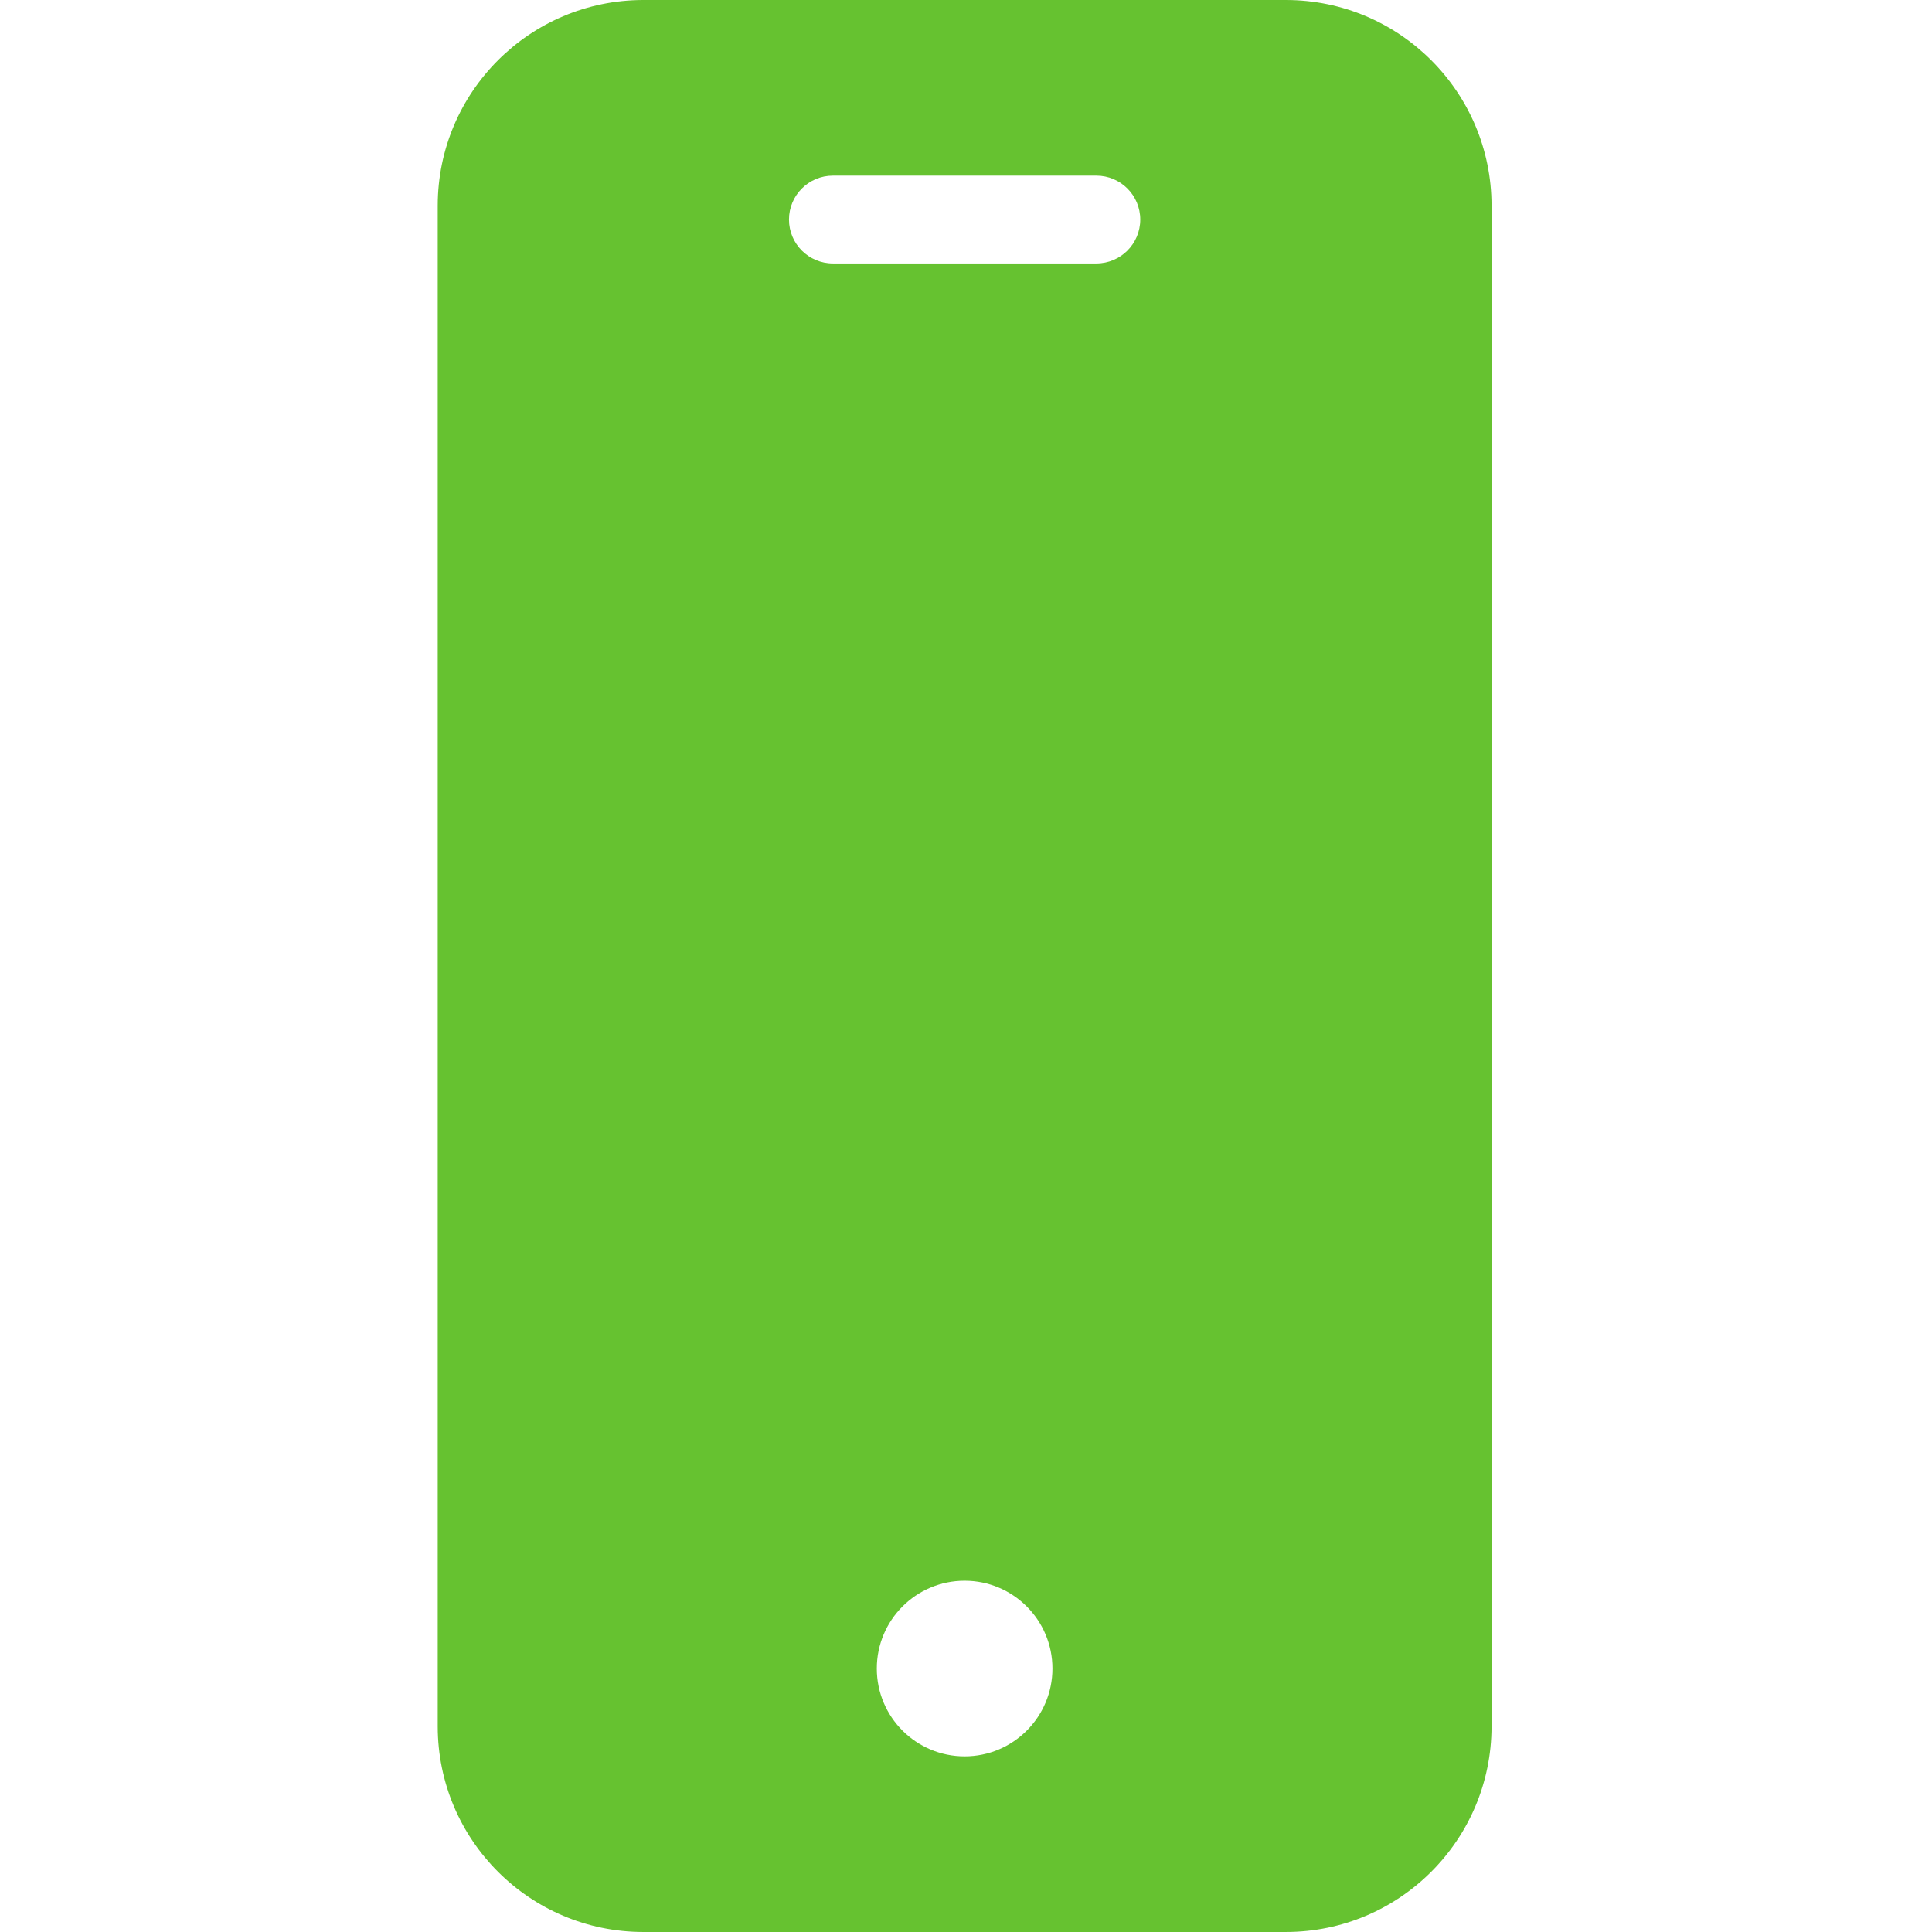 <svg width="215" height="215" viewBox="0 0 215 215" fill="none" xmlns="http://www.w3.org/2000/svg">
<path d="M143.115 0H71.578C58.954 0.014 48.724 10.245 48.711 22.869V192.132C48.724 204.757 58.954 214.987 71.578 214.999H143.115C155.739 214.987 165.969 204.757 165.984 192.132V22.869C165.969 10.245 155.739 0.014 143.115 0ZM107.347 195.455C101.949 195.455 97.573 191.08 97.573 185.681C97.573 180.284 101.949 175.909 107.347 175.909C112.744 175.909 117.119 180.284 117.119 185.681C117.119 191.08 112.744 195.455 107.347 195.455ZM122.006 29.318H92.688C89.99 29.318 87.801 27.13 87.801 24.431C87.801 21.733 89.99 19.546 92.688 19.546H122.006C124.705 19.546 126.892 21.733 126.892 24.431C126.892 27.13 124.705 29.318 122.006 29.318Z" fill="#66C230"/>
</svg>

